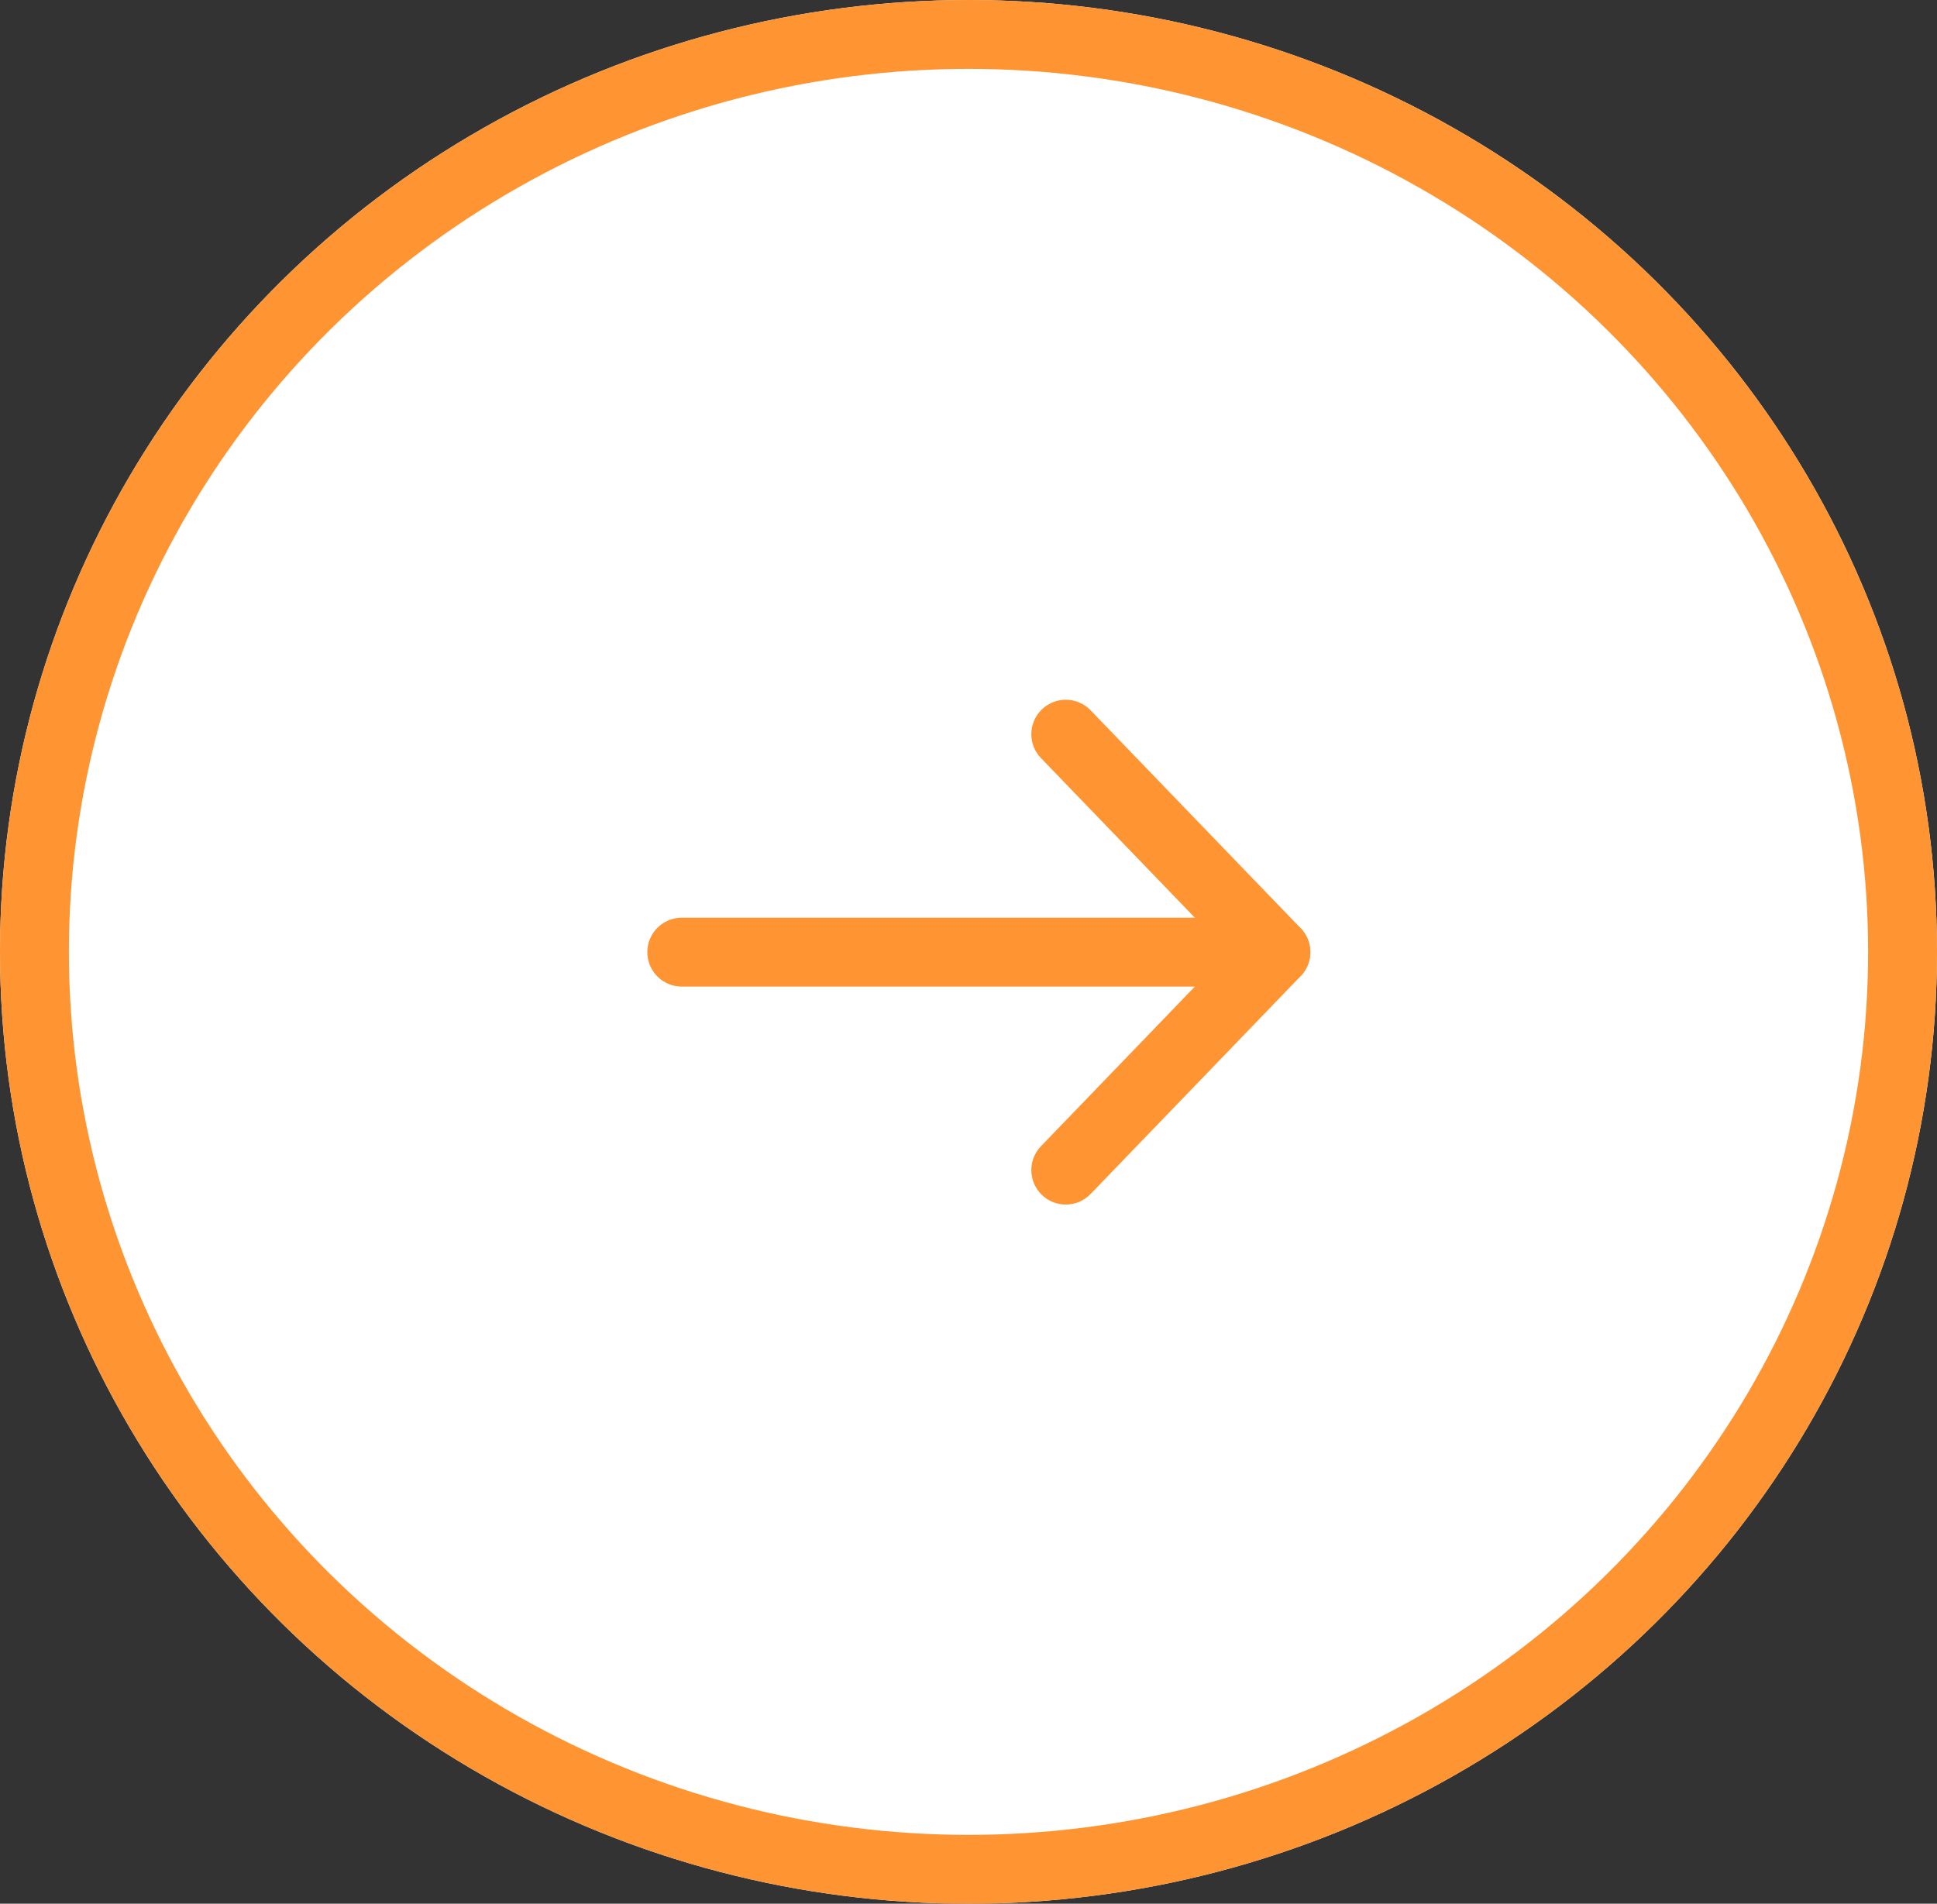 <svg xmlns="http://www.w3.org/2000/svg" width="56.234" height="55.281" viewBox="0 0 56.234 55.281">
  <rect x="0" y="0" width="56.234" height="55.281" fill="#333333" stroke="none"/>
  <g id="Raggruppa_1128" data-name="Raggruppa 1128" transform="translate(-1723.766 -3258.859)">
    <g id="Raggruppa_344" data-name="Raggruppa 344" transform="translate(1723.766 3258.859)">
      <g id="Ellisse_8" data-name="Ellisse 8" transform="translate(0 0)" fill="#fff" stroke="#ff9433" stroke-width="2" opacity="0.999">
        <ellipse cx="28.117" cy="27.641" rx="28.117" ry="27.641" stroke="none"/>
        <ellipse cx="28.117" cy="27.641" rx="27.117" ry="26.641" fill="none"/>
      </g>
      <g id="Icon_feather-arrow-right" data-name="Icon feather-arrow-right" transform="translate(19.793 21.32)">
        <path id="Tracciato_6" data-name="Tracciato 6" d="M7.5,18H24.745" transform="translate(-7.5 -11.671)" fill="none" stroke="#ff9433" stroke-linecap="round" stroke-linejoin="round" stroke-width="2"/>
        <path id="Tracciato_7" data-name="Tracciato 7" d="M18,7.5l6.1,6.329L18,20.158" transform="translate(-6.852 -7.5)" fill="none" stroke="#ff9433" stroke-linecap="round" stroke-linejoin="round" stroke-width="2"/>
      </g>
    </g>
  </g>
</svg>

